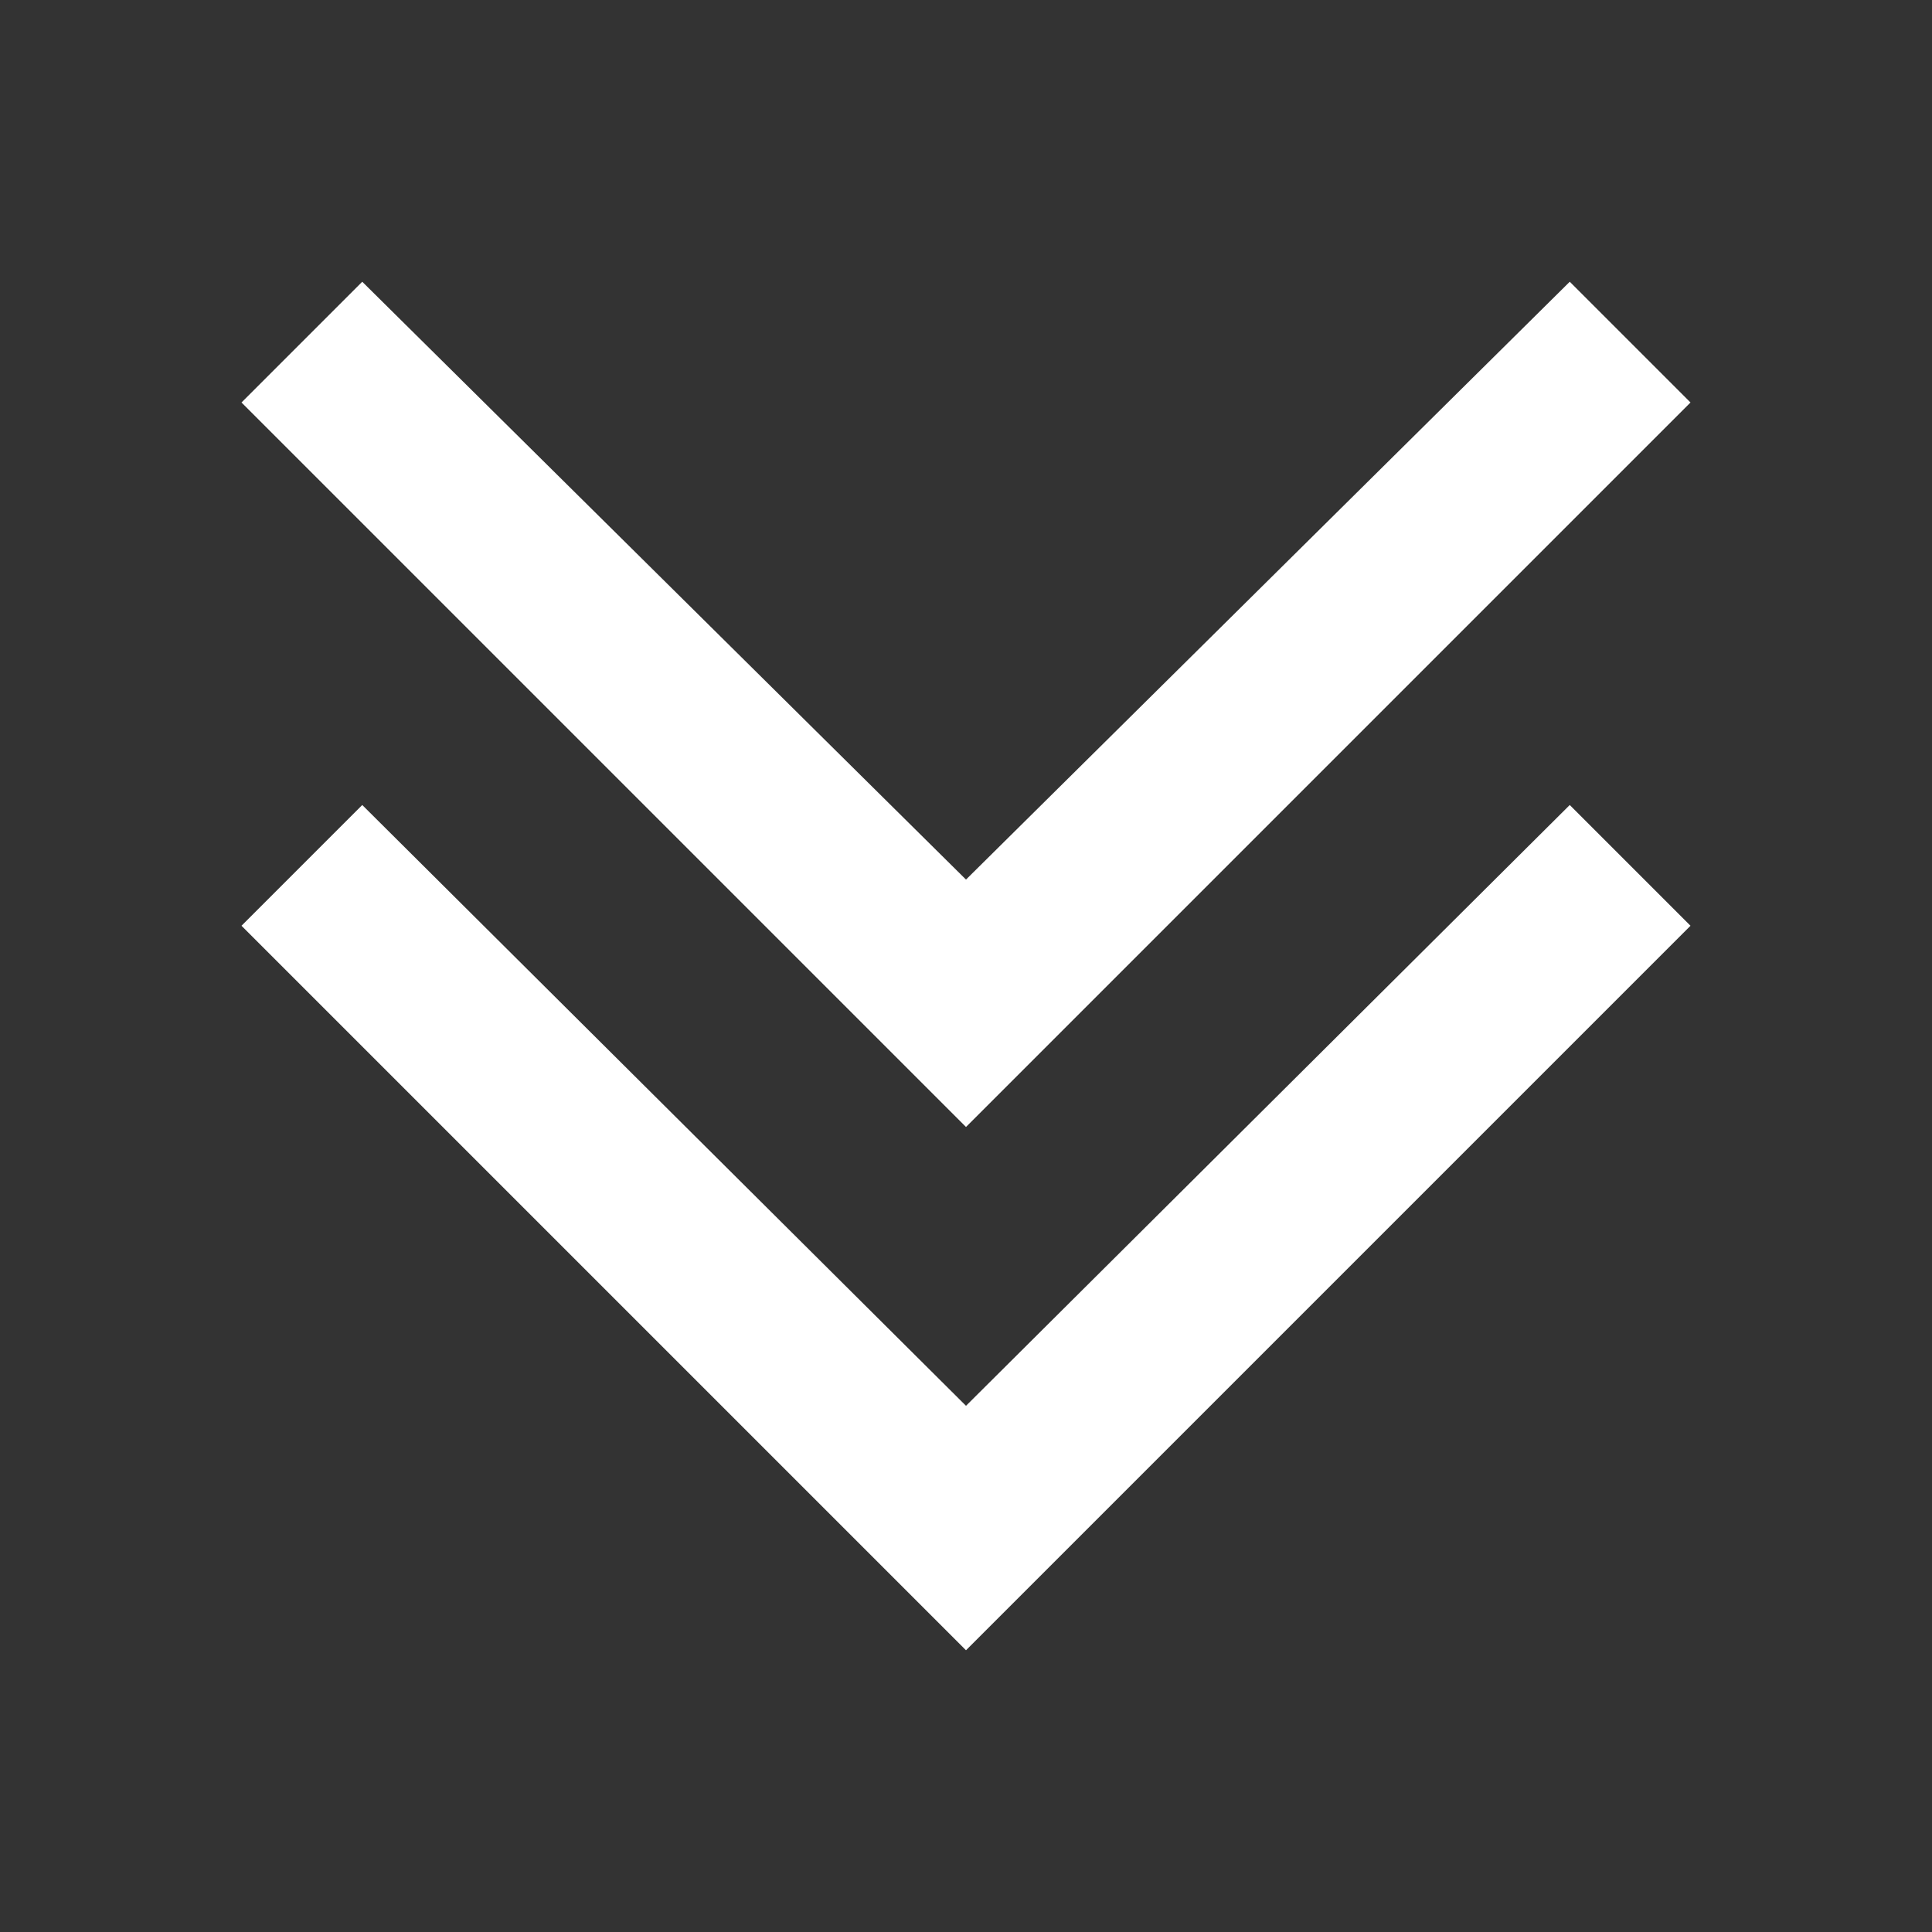 <svg version="1.1" xmlns="http://www.w3.org/2000/svg" xmlns:xlink="http://www.w3.org/1999/xlink" viewBox="0 0 172 172"><rect x="0" y="0" width="172" height="172" fill="#333333" stroke="none"/><g fill="none" fill-rule="nonzero" stroke="none" stroke-width="1" stroke-linecap="butt" stroke-linejoin="miter" stroke-miterlimit="10" stroke-dasharray="" stroke-dashoffset="0" font-family="none" font-weight="none" font-size="none" text-anchor="none" style="mix-blend-mode: normal"><path d="M0,172v-172h172v172z" fill="none"></path><g fill="#ffffff"><path d="M150.5,35.833l-10.75,-10.75l-53.75,53.223l-53.75,-53.223l-10.75,10.75l64.5,64.5z"></path><path d="M150.5,82.417l-10.75,-10.75l-53.75,53.488l-53.75,-53.488l-10.75,10.75l64.5,64.5z"></path></g></g></svg>